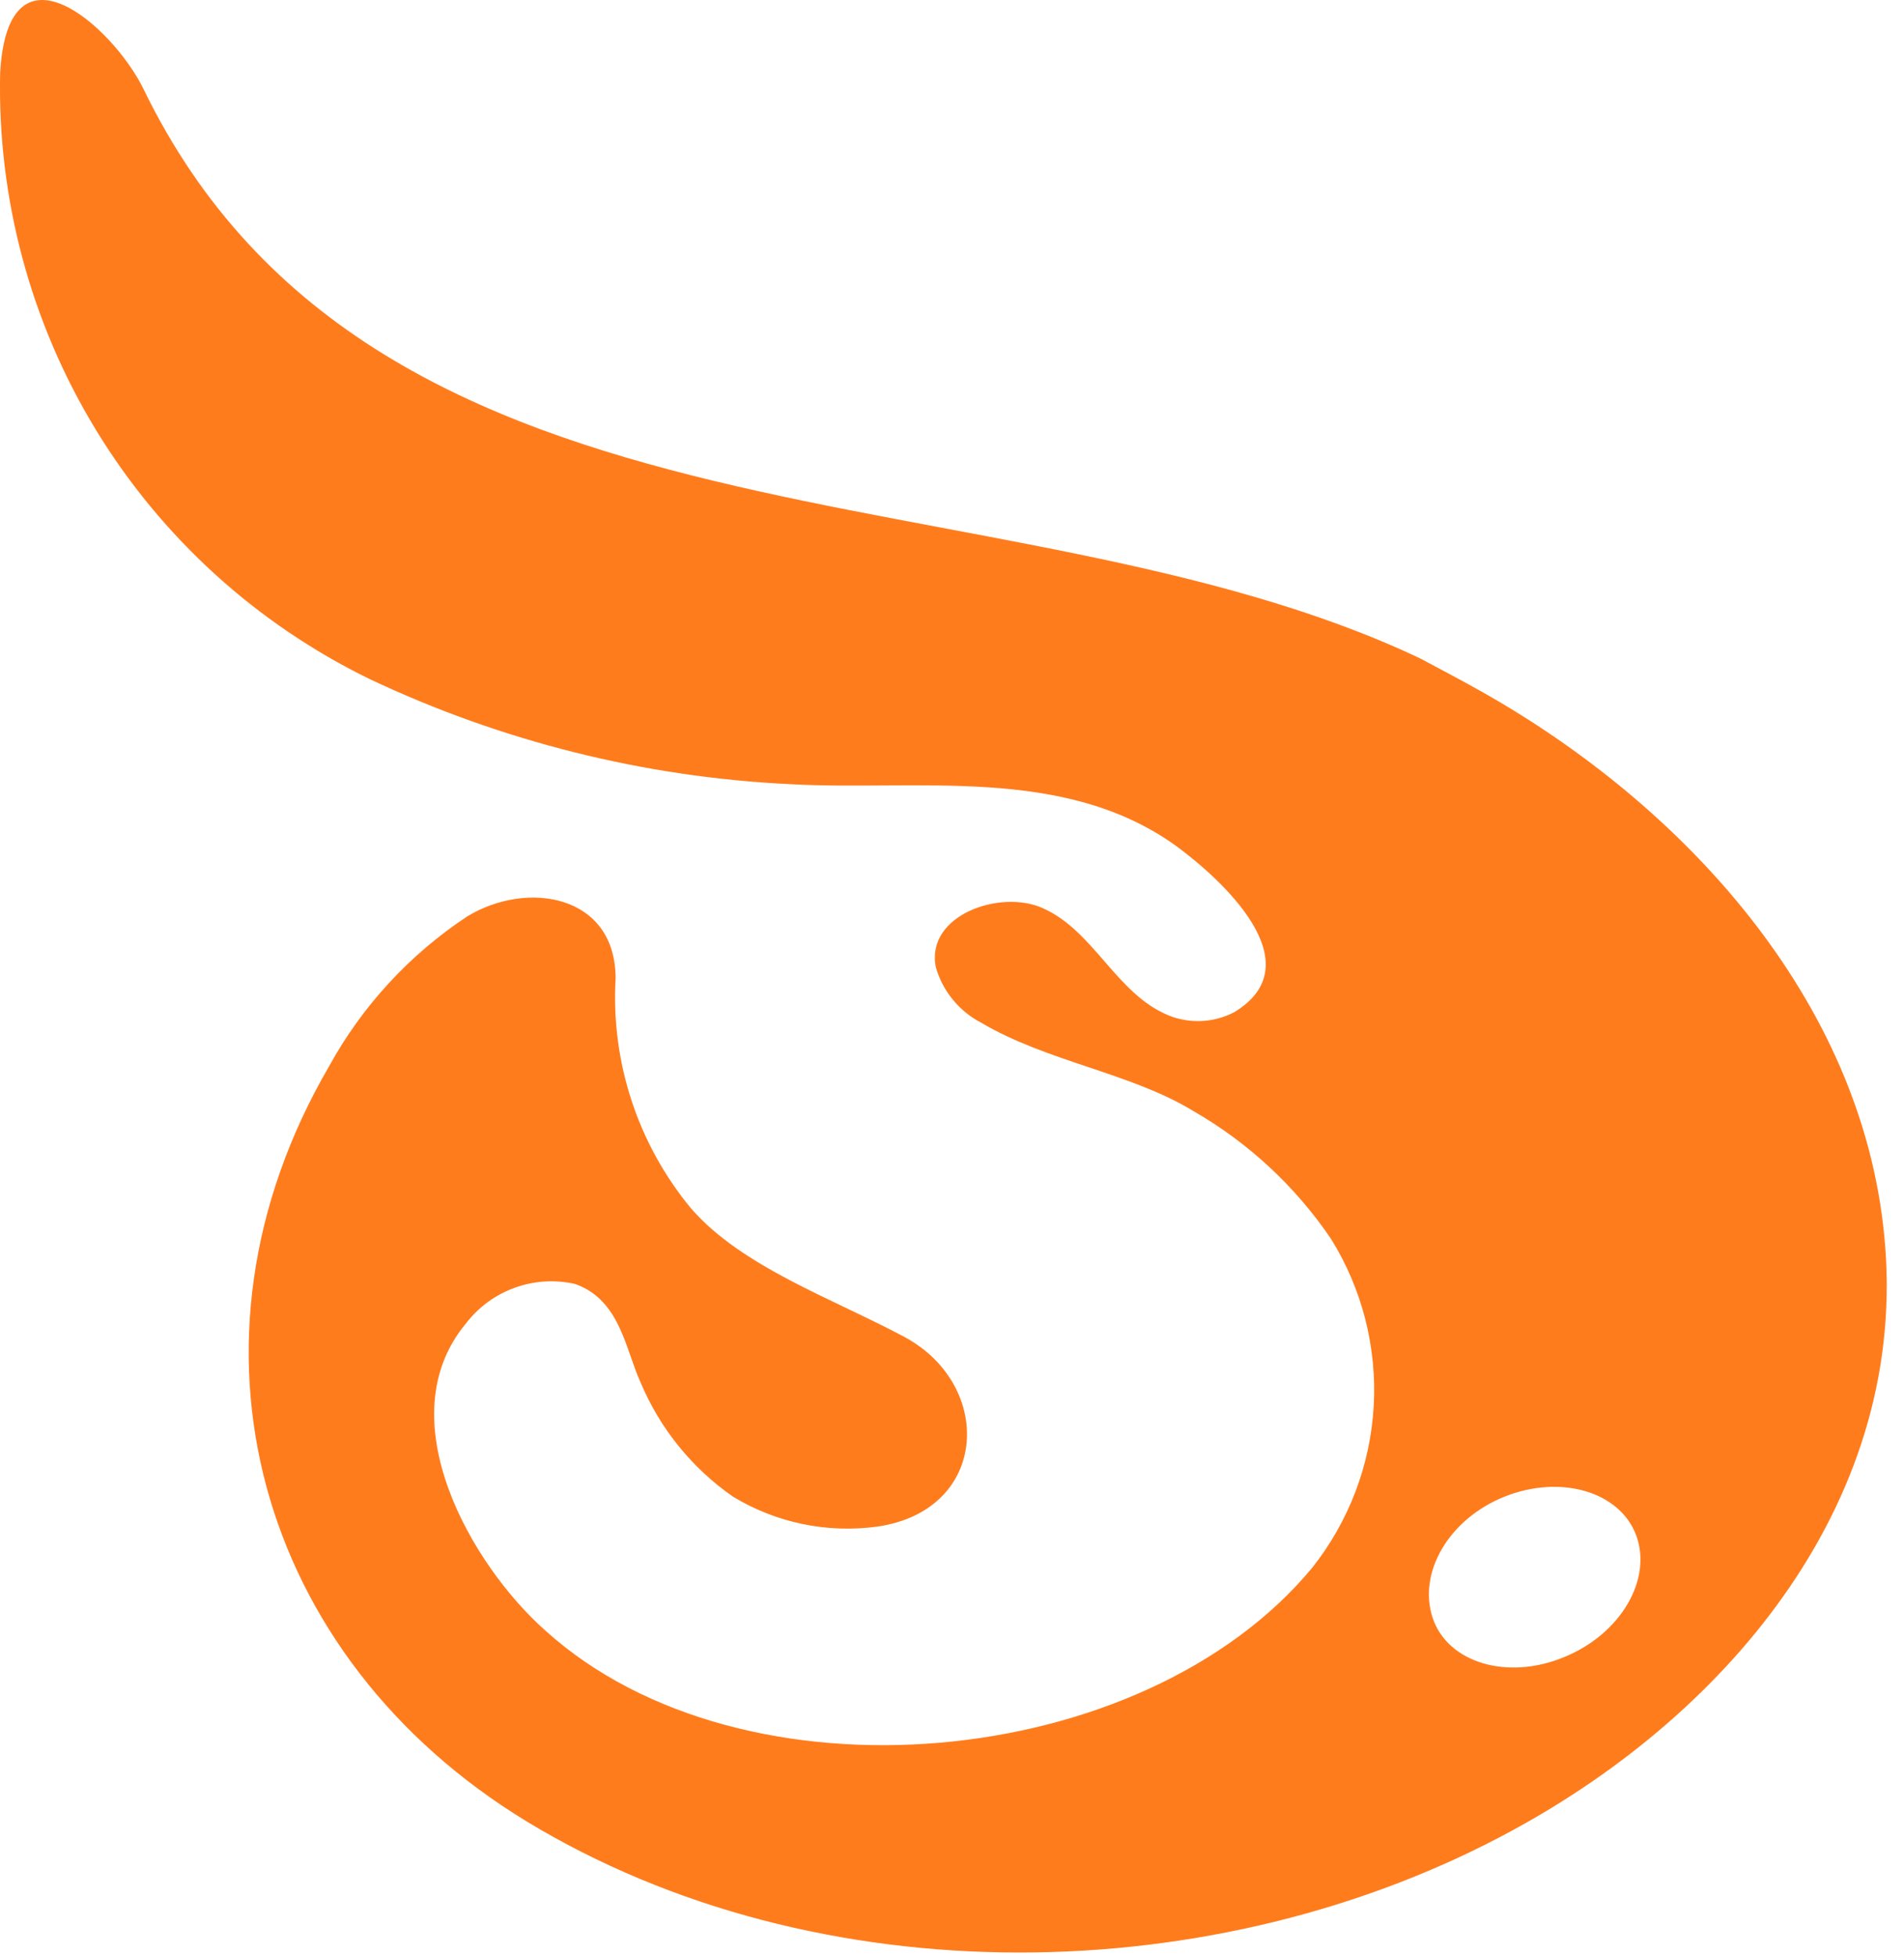 <svg xmlns="http://www.w3.org/2000/svg" width="37" height="38" viewBox="0 0 37 38" fill="none"><path d="M28.785 13.435C28.401 13.217 28.005 13.013 27.603 12.796C19.527 8.963 7.331 11.116 2.783 1.718C2.182 0.504 0.157 -1.291 0.003 1.411C-0.053 3.855 0.593 6.265 1.864 8.353C3.136 10.441 4.98 12.12 7.178 13.192C9.737 14.403 12.509 15.098 15.336 15.236C17.815 15.377 20.665 14.86 22.856 16.438C23.725 17.076 25.552 18.725 23.98 19.67C23.784 19.772 23.568 19.829 23.348 19.839C23.127 19.849 22.907 19.811 22.703 19.728C21.687 19.306 21.259 18.086 20.262 17.645C19.432 17.274 17.981 17.785 18.186 18.795C18.252 19.024 18.363 19.237 18.514 19.421C18.664 19.606 18.85 19.758 19.061 19.868C20.339 20.628 21.974 20.846 23.188 21.587C24.257 22.201 25.173 23.051 25.865 24.072C26.47 25.045 26.76 26.18 26.695 27.324C26.629 28.468 26.212 29.563 25.501 30.461C22.217 34.428 14.448 35.156 10.602 31.687C9.158 30.41 7.517 27.56 9.056 25.714C9.299 25.398 9.627 25.157 10.002 25.022C10.376 24.886 10.782 24.86 11.171 24.947C12.053 25.254 12.155 26.225 12.449 26.864C12.825 27.758 13.447 28.527 14.244 29.081C15.086 29.592 16.079 29.797 17.055 29.662C19.221 29.343 19.323 26.915 17.572 25.976C16.173 25.228 14.423 24.621 13.432 23.484C12.395 22.233 11.87 20.635 11.963 19.012C11.963 17.383 10.251 17.096 9.082 17.805C7.961 18.545 7.038 19.547 6.392 20.724C3.255 26.116 5.012 32.205 10.225 35.386C15.886 38.824 23.642 38.696 29.392 35.565C33.64 33.259 37.116 29.093 36.617 24.015C36.17 19.389 32.688 15.633 28.785 13.435ZM30.395 32.199C29.289 32.658 28.127 32.307 27.839 31.432C27.552 30.557 28.152 29.515 29.238 29.081C30.324 28.646 31.474 28.979 31.794 29.828C32.113 30.678 31.506 31.745 30.395 32.199Z" fill="#FF7C1D"></path></svg>